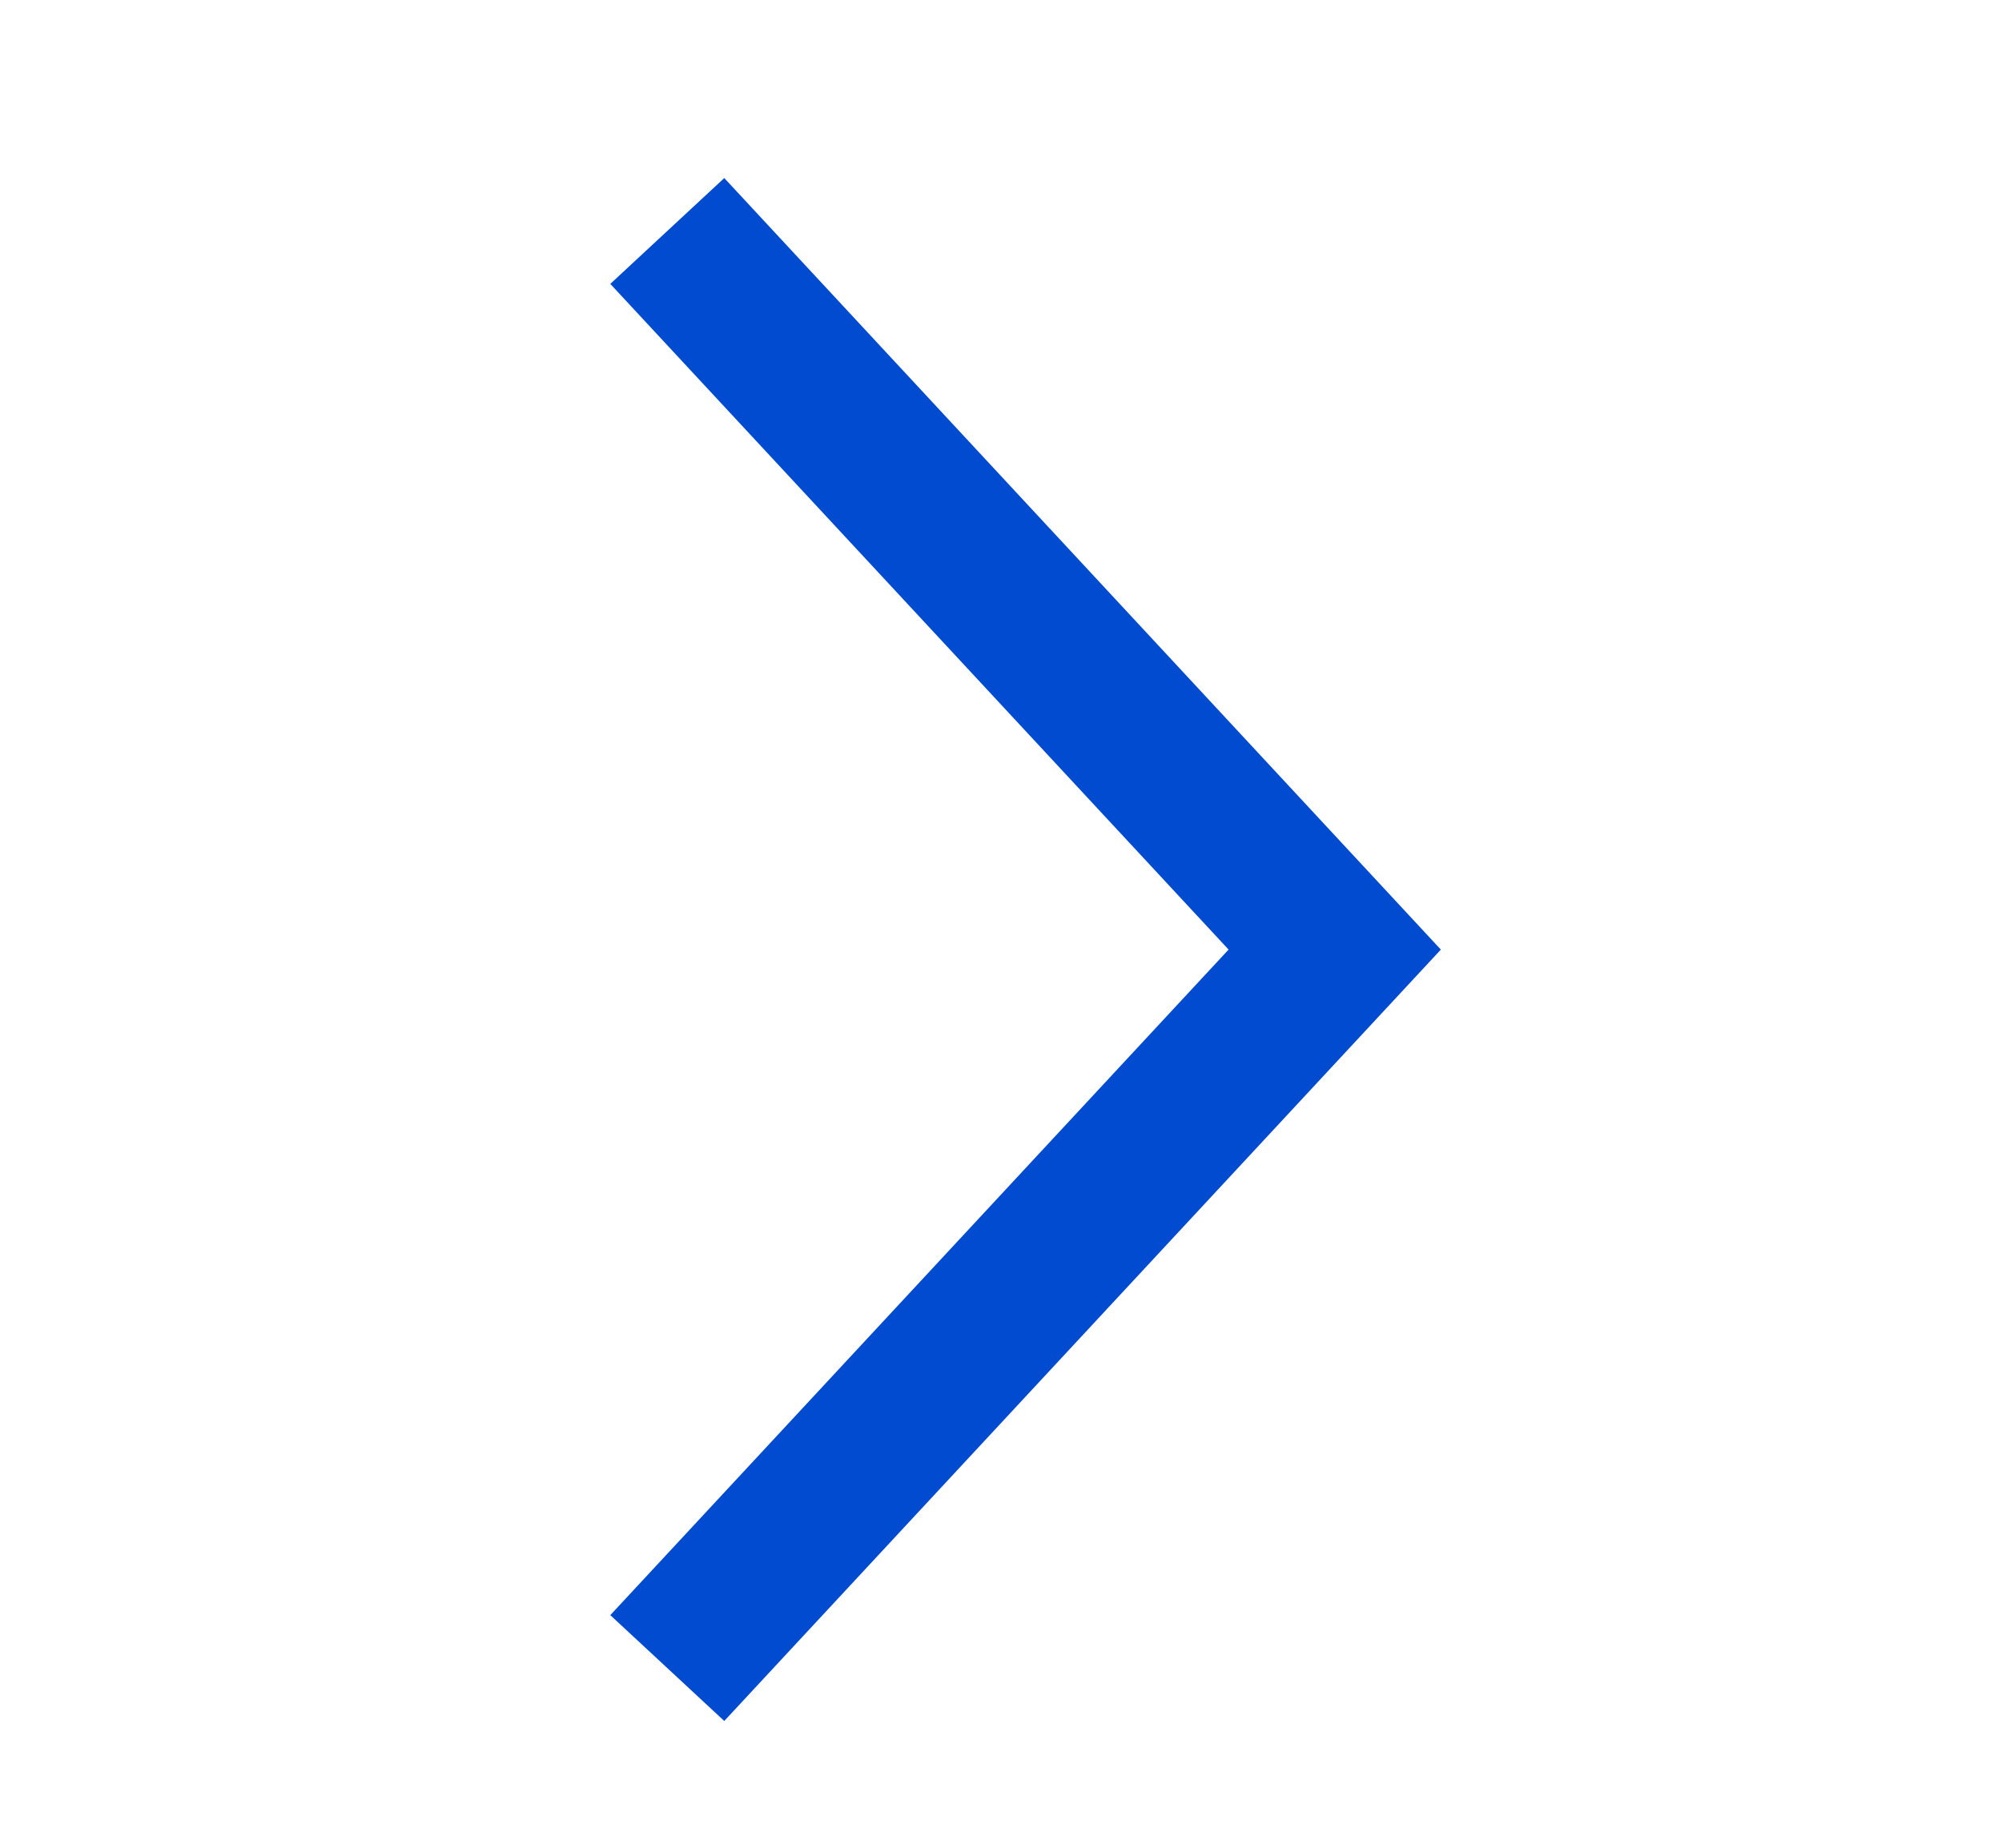<svg width="13" height="12" viewBox="0 0 13 12" fill="none" xmlns="http://www.w3.org/2000/svg">
<path d="M4.333 1.5L8.667 6.167L4.333 10.833" stroke="#004BCF" stroke-width="1.01" stroke-miterlimit="10"/>
</svg>
